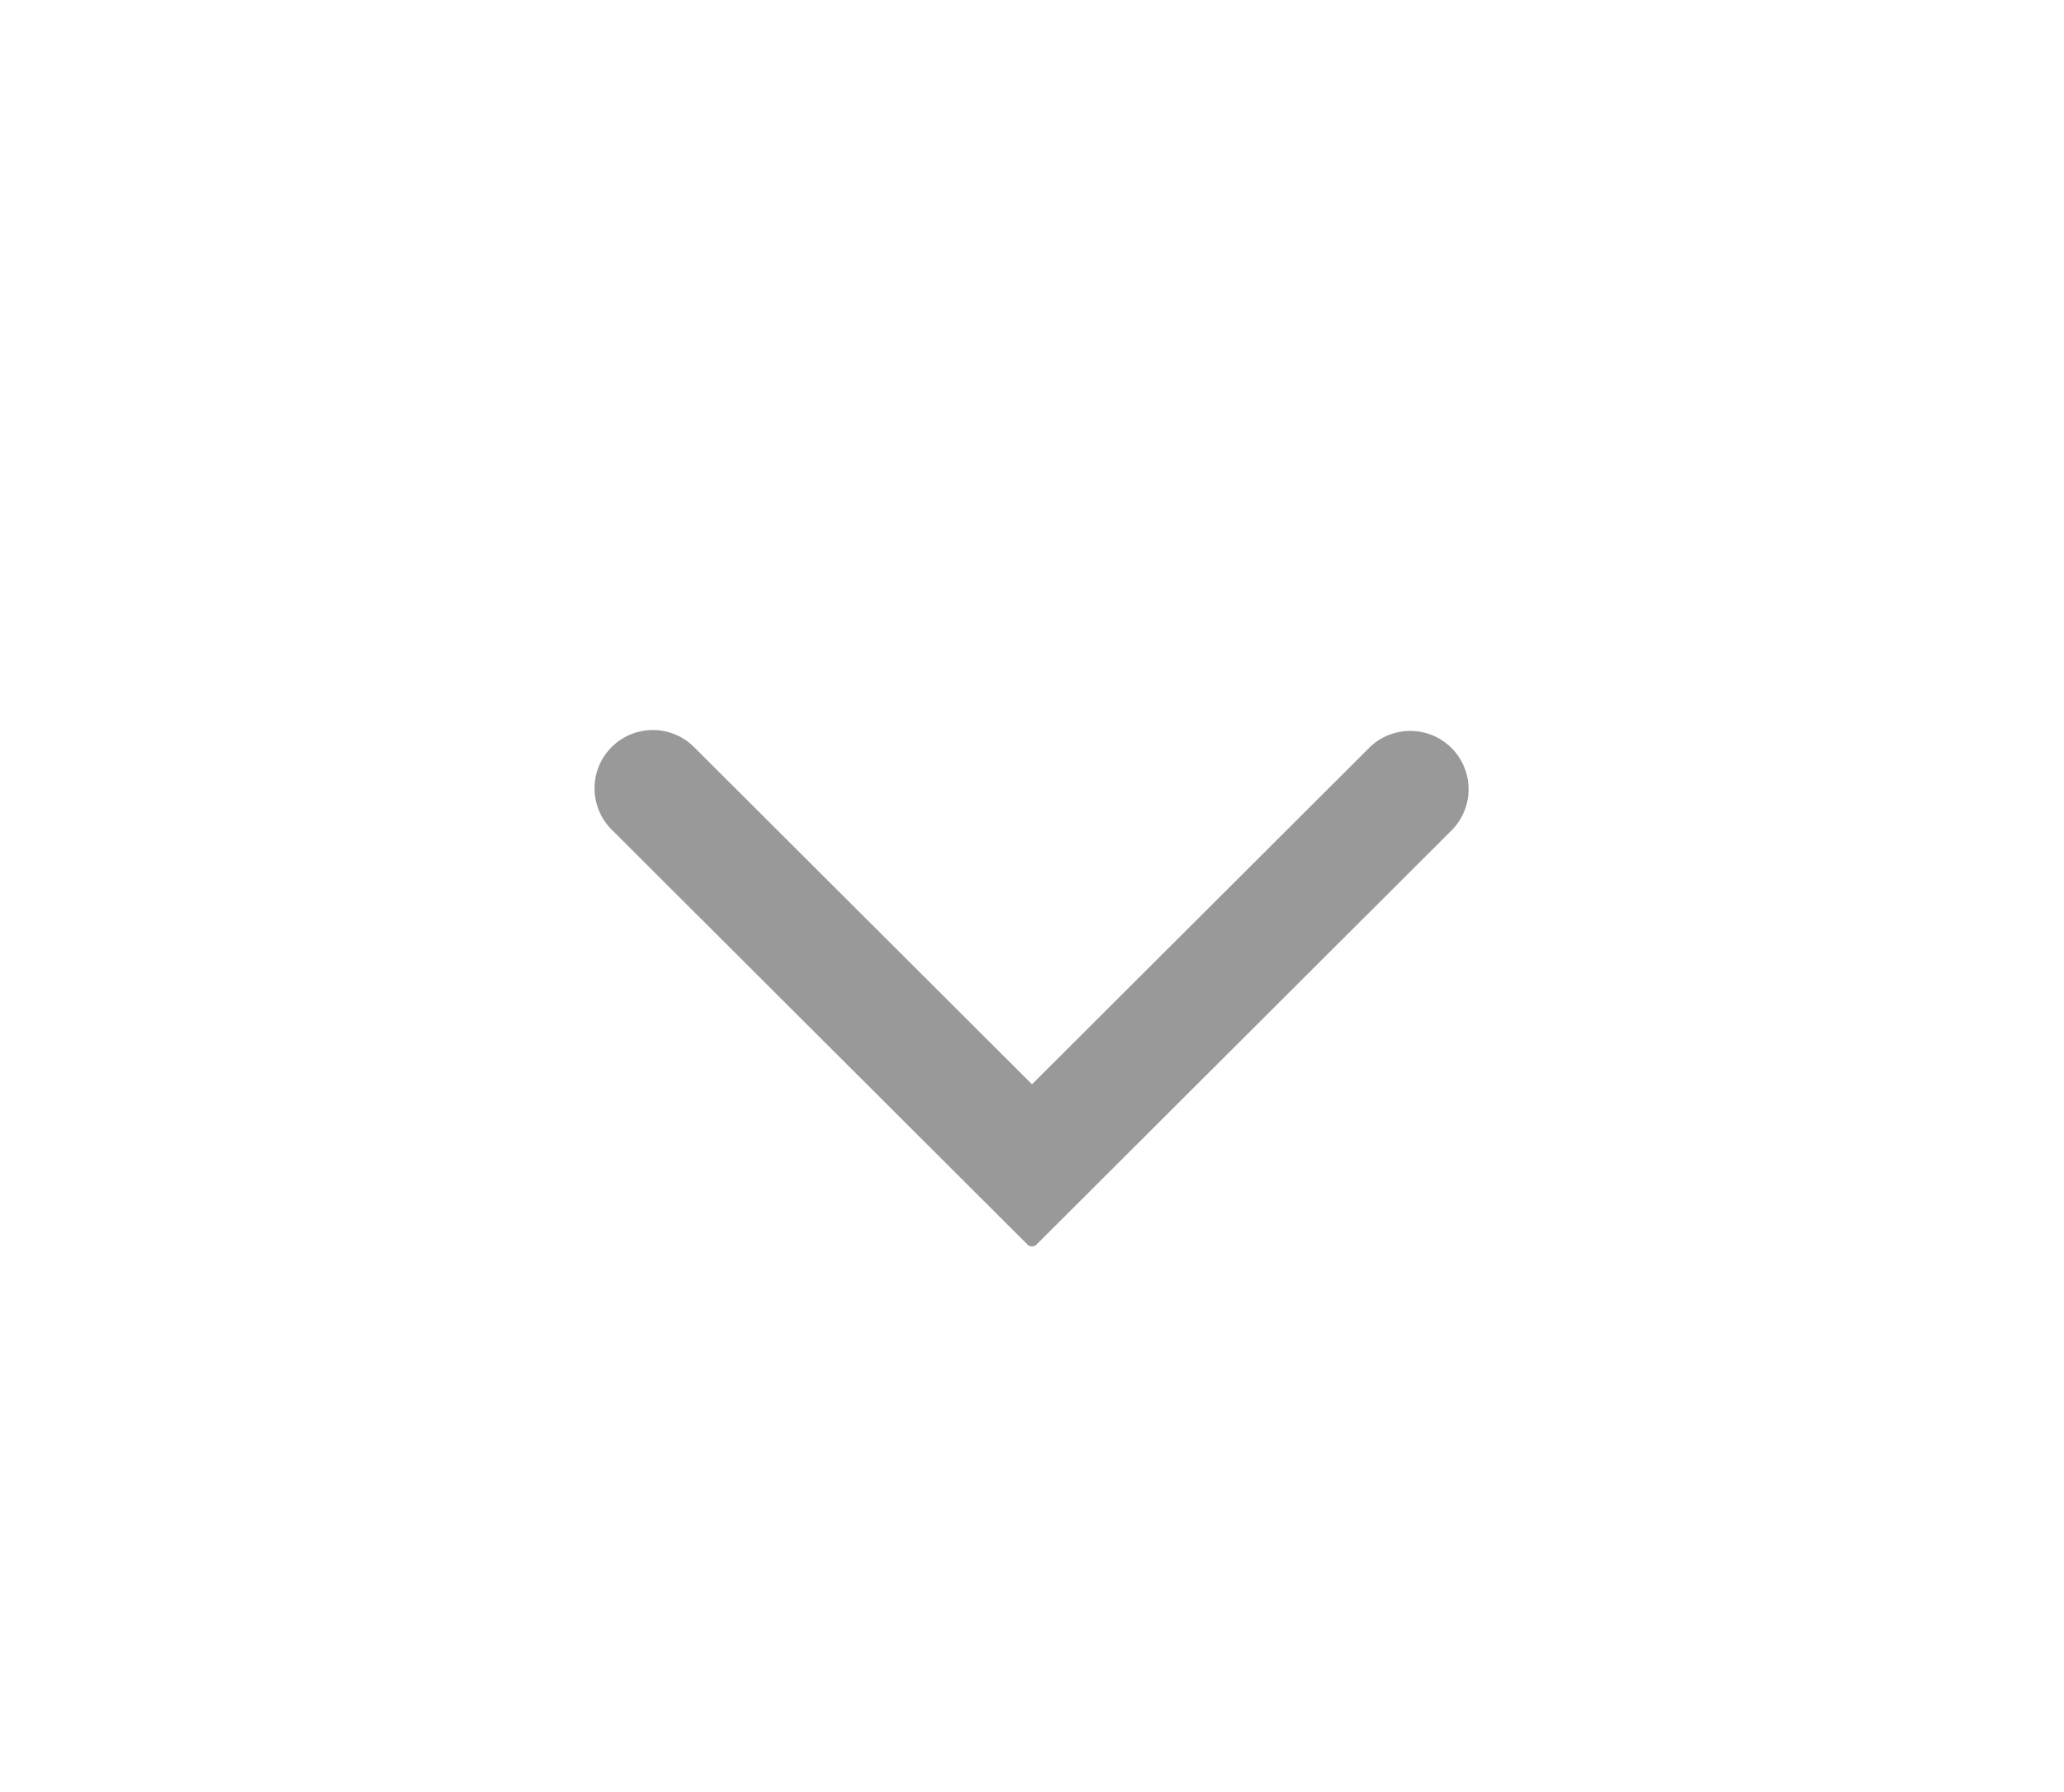 <svg width="38" height="33" viewBox="0 0 38 33" fill="none" xmlns="http://www.w3.org/2000/svg">
    <g filter="url(#qb8jxsaf6a)">
        <path fill-rule="evenodd" clip-rule="evenodd" d="M23.222 11.757a1.074 1.074 0 0 1 1.517 1.52l-7.655 7.64a.118.118 0 0 1-.168 0l-7.655-7.64a1.073 1.073 0 1 1 1.517-1.52L17 17.967l6.222-6.21z" fill="#999"/>
    </g>
    <mask id="zuiiqcc7gb" style="mask-type:luminance" maskUnits="userSpaceOnUse" x="8" y="11" width="18" height="10">
        <path fill-rule="evenodd" clip-rule="evenodd" d="M23.222 11.757a1.074 1.074 0 0 1 1.517 1.52l-7.003 6.988a1.043 1.043 0 0 1-1.473 0l-7.002-6.988a1.073 1.073 0 1 1 1.517-1.52l5.615 5.604a.86.86 0 0 0 1.214 0l5.615-5.604z" fill="#fff"/>
    </mask>
    <defs>
        <filter id="qb8jxsaf6a" x="-18.237" y="-15.74" width="70.473" height="63.873" filterUnits="userSpaceOnUse" color-interpolation-filters="sRGB">
            <feFlood flood-opacity="0" result="BackgroundImageFix"/>
            <feGaussianBlur in="BackgroundImageFix" stdDeviation="13.591"/>
            <feComposite in2="SourceAlpha" operator="in" result="effect1_backgroundBlur_296_37550"/>
            <feColorMatrix in="SourceAlpha" values="0 0 0 0 0 0 0 0 0 0 0 0 0 0 0 0 0 0 127 0" result="hardAlpha"/>
            <feOffset dx="2" dy="2"/>
            <feGaussianBlur stdDeviation="5"/>
            <feColorMatrix values="0 0 0 0 0.09 0 0 0 0 0.208 0 0 0 0 0.349 0 0 0 0.1 0"/>
            <feBlend in2="effect1_backgroundBlur_296_37550" result="effect2_dropShadow_296_37550"/>
            <feBlend in="SourceGraphic" in2="effect2_dropShadow_296_37550" result="shape"/>
        </filter>
    </defs>
</svg>

